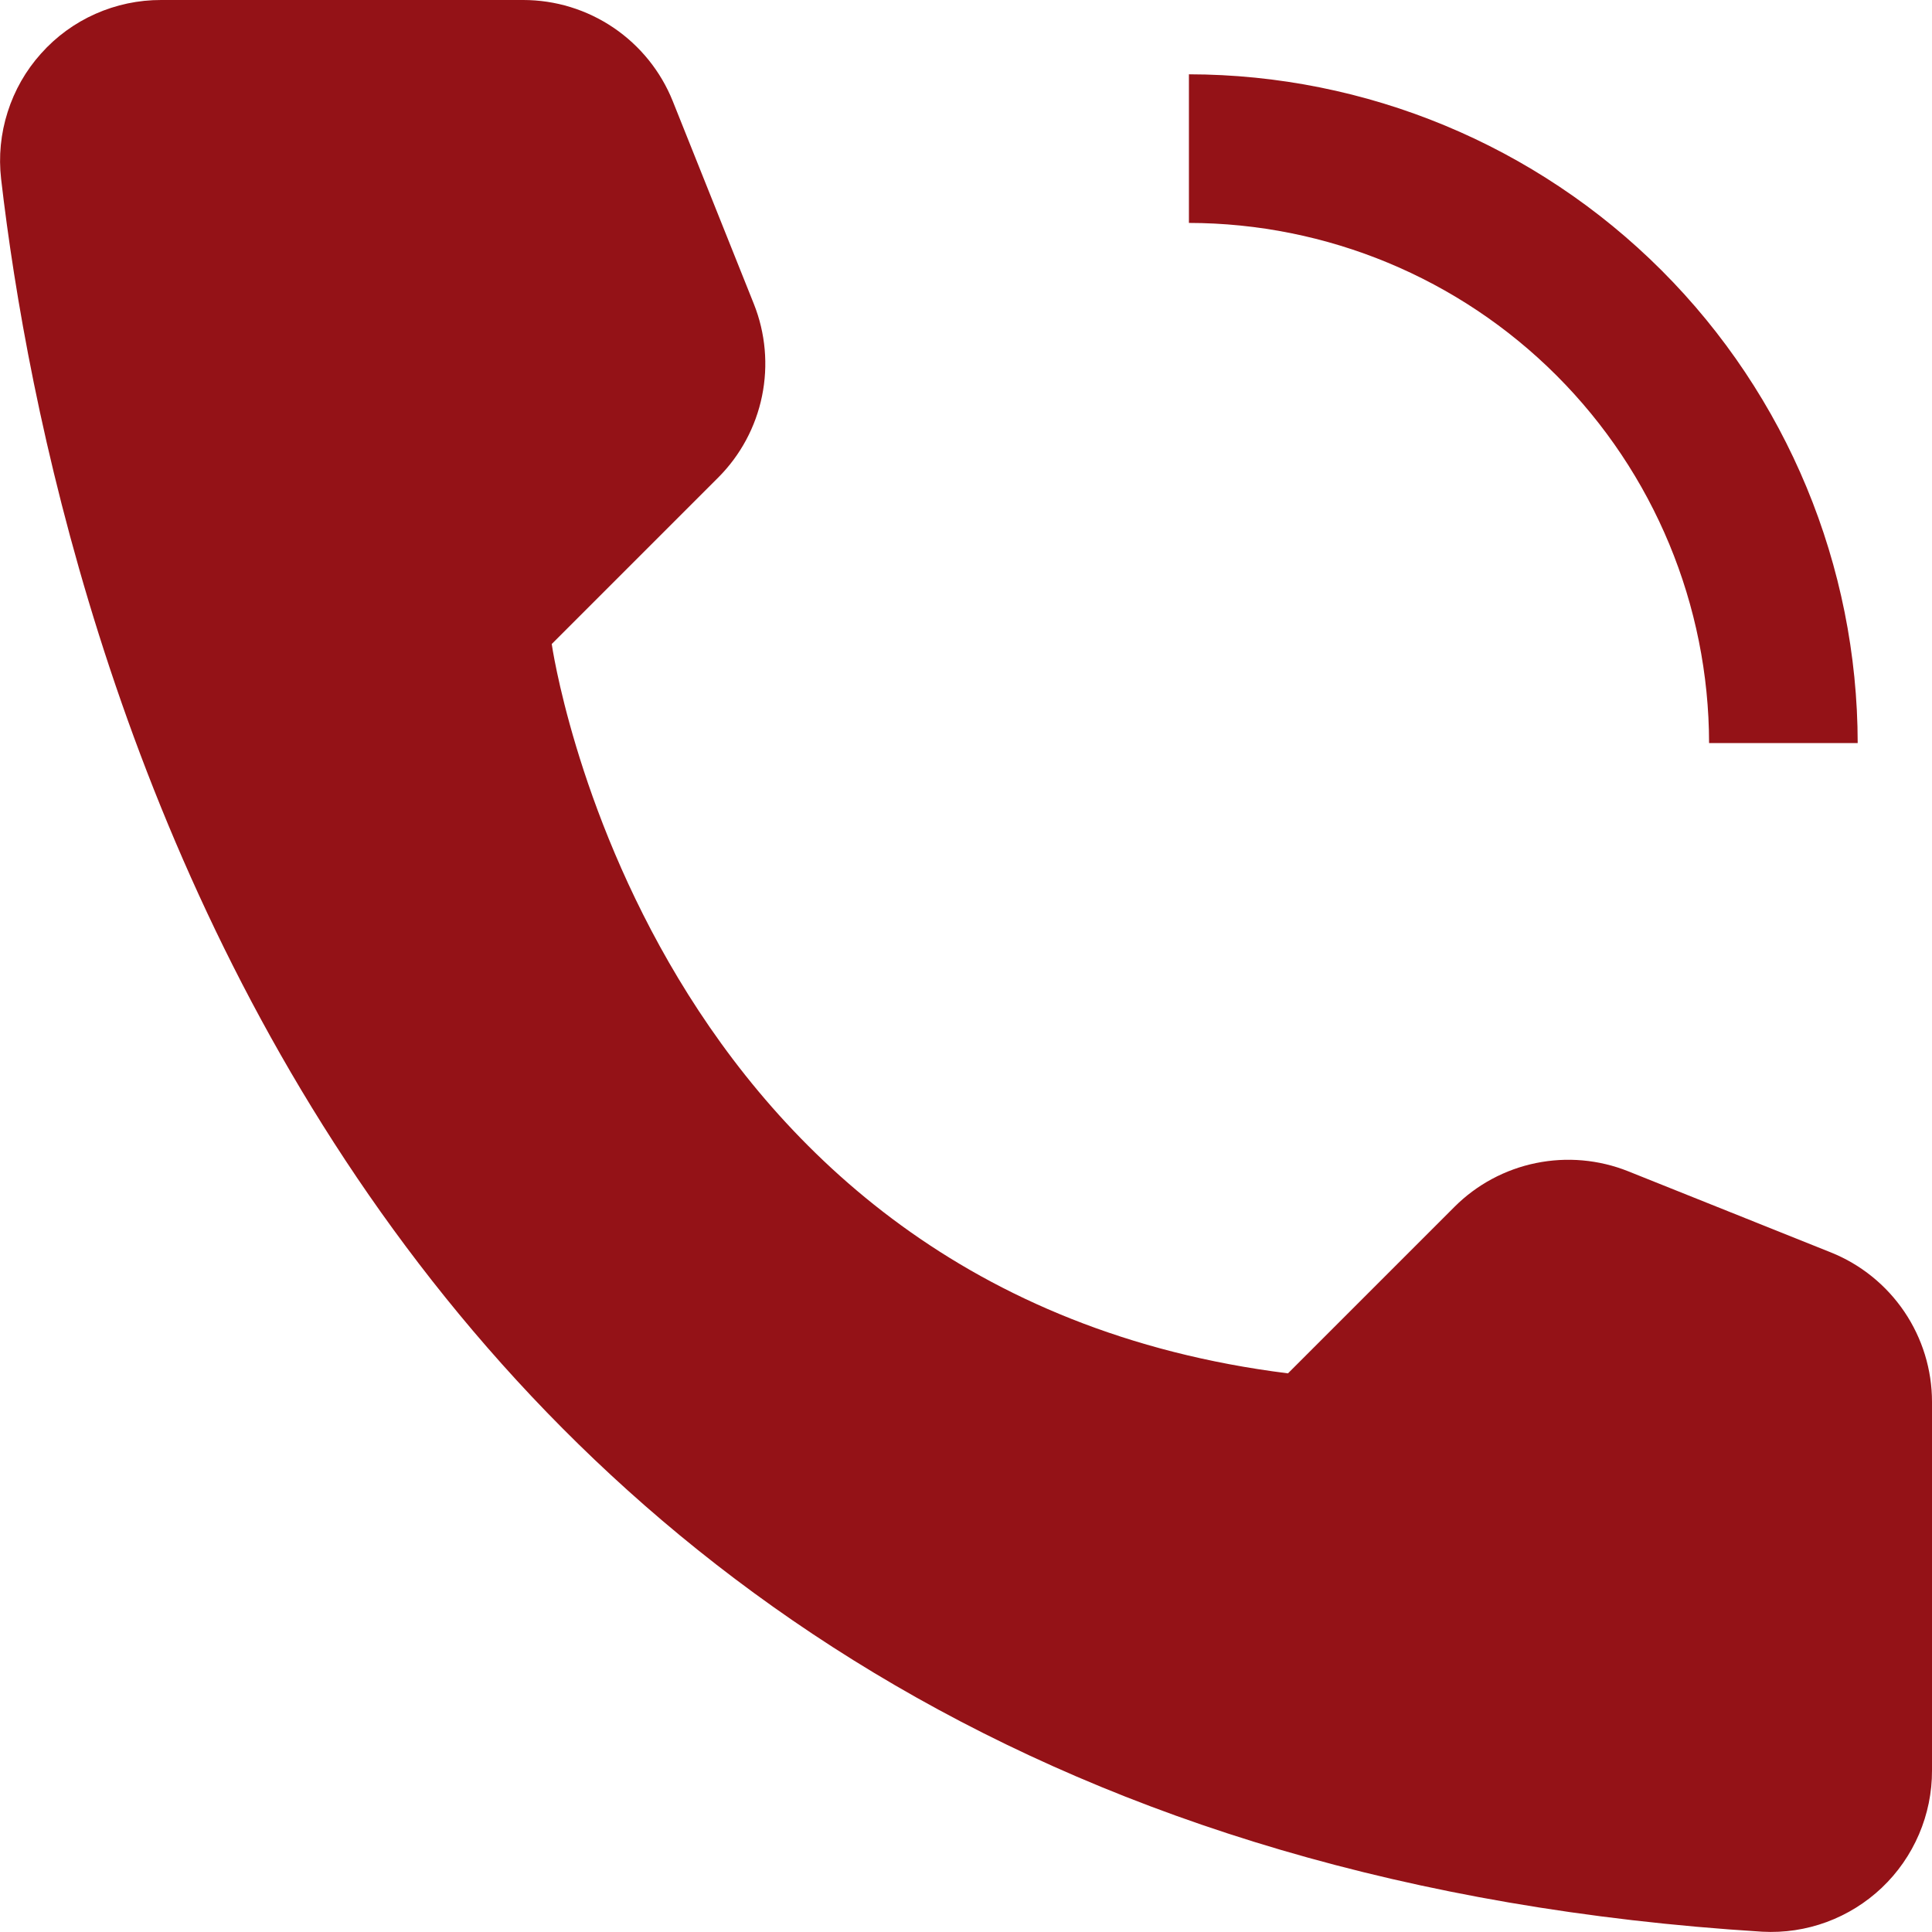 <svg width="26" height="26" viewBox="0 0 26 26" fill="none" xmlns="http://www.w3.org/2000/svg">
<path d="M25 10H23C22.997 8.144 22.259 6.365 20.947 5.053C19.635 3.741 17.856 3.003 16 3V1C18.386 1.003 20.674 1.952 22.361 3.639C24.048 5.326 24.997 7.614 25 10ZM17.333 18.482L19.573 16.242C19.873 15.942 20.254 15.737 20.67 15.652C21.085 15.567 21.516 15.605 21.91 15.762L24.638 16.854C25.04 17.015 25.384 17.293 25.627 17.651C25.87 18.01 26 18.433 26 18.866V23.827C26.001 24.122 25.941 24.414 25.825 24.685C25.709 24.956 25.539 25.201 25.325 25.404C25.111 25.607 24.858 25.764 24.582 25.866C24.305 25.968 24.011 26.012 23.716 25.996C4.594 24.806 0.732 8.61 0.015 2.408C-0.02 2.105 0.01 1.798 0.103 1.507C0.195 1.216 0.348 0.948 0.552 0.721C0.755 0.493 1.004 0.311 1.283 0.187C1.562 0.063 1.864 -0.001 2.169 8.44343e-06H7.042C7.475 0 7.898 0.13 8.257 0.373C8.615 0.616 8.893 0.96 9.054 1.362L10.145 4.09C10.302 4.484 10.34 4.915 10.255 5.33C10.17 5.746 9.965 6.127 9.665 6.427L7.425 8.667C7.425 8.667 8.667 17.399 17.333 18.482Z" fill="#941217"/>
</svg>
